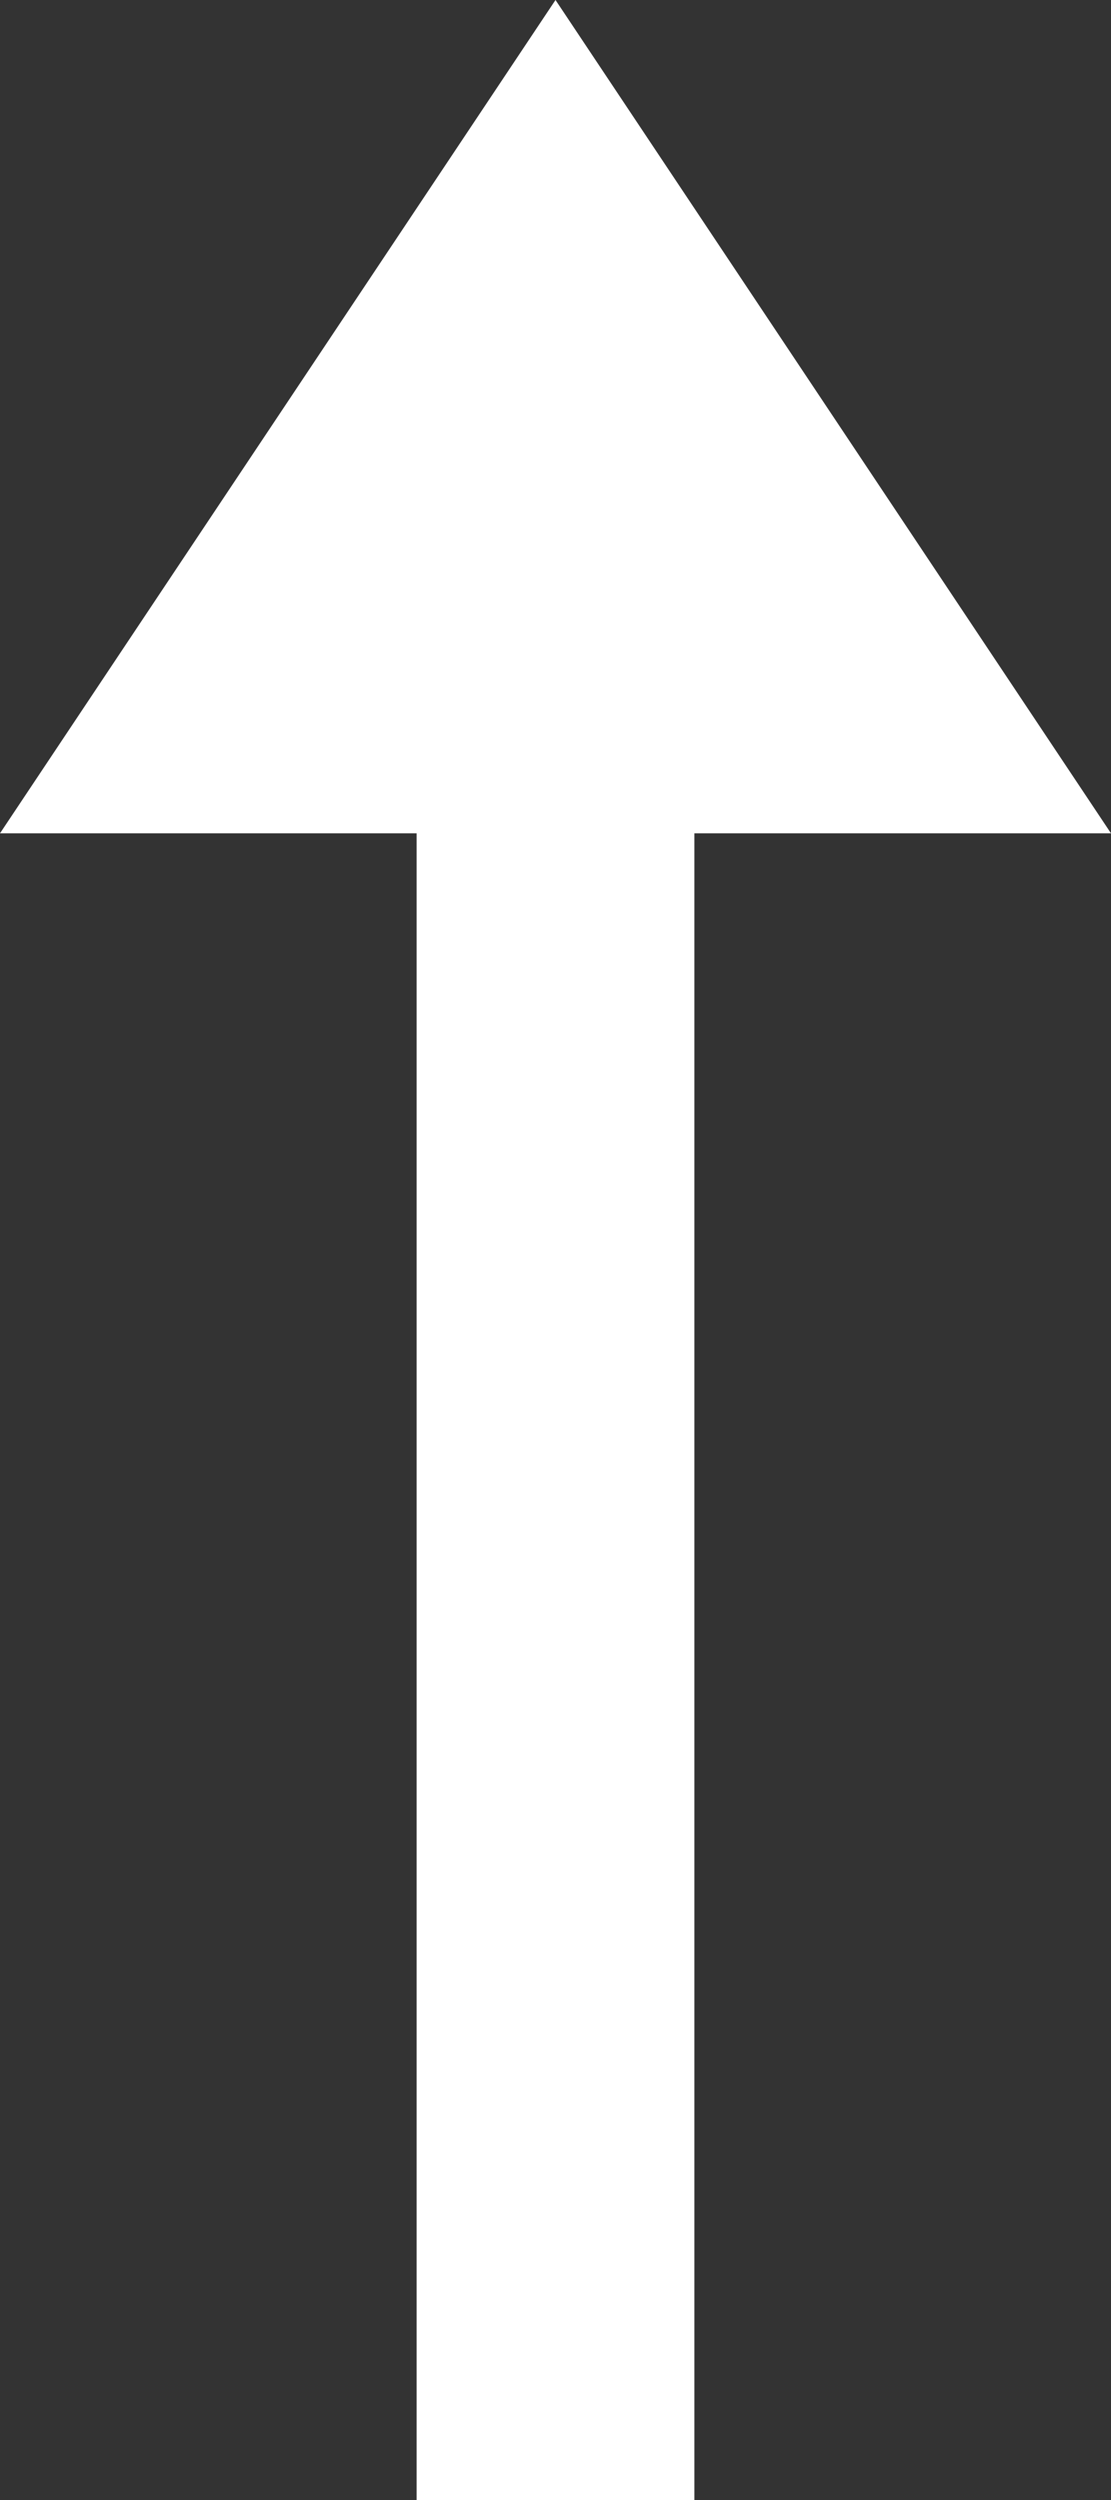 <svg xmlns="http://www.w3.org/2000/svg" width="8" height="18" viewBox="0 0 8 18">
  <rect x="0" y="0" width="8" height="18" fill="#333333" stroke="none"/>
  <g id="_-arrow" data-name="-arrow" transform="translate(-2413.423 1209) rotate(-90)">
    <rect id="line" width="12" height="2" transform="translate(1191 2416.423)" fill="#fff"/>
    <path id="パス_6" data-name="パス 6" d="M996.254,2990.029l-6,4v-8Z" transform="translate(212.746 -572.606)" fill="#fff"/>
  </g>
</svg>
